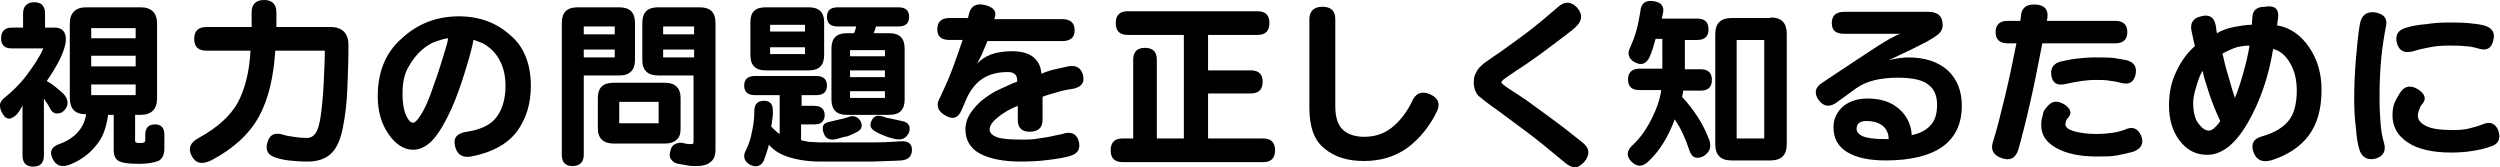 <?xml version="1.0" encoding="utf-8"?>
<!-- Generator: Adobe Illustrator 23.0.1, SVG Export Plug-In . SVG Version: 6.00 Build 0)  -->
<svg version="1.1" id="レイヤー_1" xmlns="http://www.w3.org/2000/svg" xmlns:xlink="http://www.w3.org/1999/xlink" x="0px"
	 y="0px" viewBox="0 0 444.1 29.7" style="enable-background:new 0 0 444.1 29.7;" xml:space="preserve">
<style type="text/css">
	.st0{fill:none;}
</style>
<rect id="_x3C_スライス_x3E_" x="-58.3" y="-2589.6" class="st0" width="2400" height="218"/>
<g>
	<g>
		<path d="M11.1,19.9c-0.5,0.3-1,0.3-1.4,0.2c-0.4-0.2-0.7-0.5-0.9-1c-0.3-0.6-0.7-1.1-1-1.6v10.1c0,1.3-0.6,2-1.9,2s-1.9-0.7-1.9-2
			v-8.9c-0.3,0.7-0.7,1.3-1.2,1.8C2.2,21,1.7,21.2,1.3,21c-0.4-0.1-0.7-0.5-1-1.1C0,19.4,0,18.9,0,18.5c0.1-0.4,0.4-0.9,1-1.3
			c1.2-1,2.5-2.2,3.7-3.8S7,10.2,7.7,8.6H2.1C0.8,8.6,0.2,8,0.2,6.8c0-1.2,0.6-1.9,1.9-1.9h2V2.4c0-1.3,0.7-2,2-2
			c1.3,0,1.9,0.7,1.9,2v2.5h1.7c1.3,0,2,0.7,2,2.1c0,0.8-0.3,1.9-1,3.4c-0.7,1.4-1.5,2.7-2.4,4c0.4,0.2,0.9,0.5,1.5,1
			c0.6,0.5,1.1,0.9,1.5,1.3c0.4,0.4,0.7,1,0.7,1.5C12,18.9,11.7,19.4,11.1,19.9z M20.2,20.4h-1c-0.3,2.2-0.9,4-2.1,5.4
			c-1.1,1.4-2.6,2.6-4.6,3.4c-1.4,0.6-2.5,0.3-3.1-0.9c-0.7-1.3-0.3-2.2,1.1-2.7c1.4-0.5,2.5-1.2,3.3-2.1s1.3-1.9,1.5-3.2
			c-2,0-2.9-1-2.9-2.9V4.2c0-1.9,1-2.9,2.9-2.9H25c1.9,0,2.9,1,2.9,2.9v13.3c0,1.9-1,2.9-2.9,2.9h-1V25c0,0.2,0.1,0.3,0.2,0.3
			c0.1,0.1,0.3,0.1,0.7,0.1c0.3,0,0.5,0,0.7-0.1c0.1-0.1,0.2-0.2,0.2-0.3v-1c0-1.3,0.6-1.9,1.7-1.9c1.2,0,1.7,0.6,1.7,1.9v2.4
			c0,1.1-0.4,1.9-1.1,2.2c-0.8,0.3-1.9,0.5-3.3,0.5c-1.6,0-2.8-0.1-3.5-0.4c-0.7-0.3-1.1-0.9-1.1-2V20.4z M24.1,5h-7.9v1.8h7.9V5z
			 M24.1,9.9h-7.9v1.9h7.9V9.9z M24.1,15h-7.9v1.9h7.9V15z"/>
		<path d="M44.7,4.8V2.2c0-1.4,0.7-2.2,2.2-2.2c1.4,0,2.2,0.7,2.2,2.2v2.6h9.6c2.1,0,3.2,1.1,3.2,3.2c0,2.6-0.1,5.2-0.2,7.8
			c-0.1,2.6-0.4,4.9-0.8,6.9c-0.4,2-1,3.5-2,4.5s-2.4,1.5-4.3,1.5c-1.3,0-2.4-0.1-3.3-0.2c-0.9-0.1-1.7-0.3-2.3-0.5
			c-1.4-0.4-1.9-1.3-1.5-2.7c0.4-1.4,1.3-1.8,2.7-1.4c0.6,0.2,1.2,0.3,1.9,0.4c0.7,0.1,1.5,0.2,2.4,0.2c0.7,0,1.2-0.3,1.6-0.9
			c0.4-0.6,0.7-1.7,0.9-3.2c0.2-1.5,0.4-3.4,0.5-5.6c0.1-2.2,0.2-4.1,0.2-5.8h-8.8c-0.3,4.7-1.2,8.6-2.9,11.7
			c-1.7,3.1-4.5,5.7-8.5,7.8c-1.7,0.8-2.8,0.5-3.5-0.9c-0.6-1.3-0.2-2.3,1.3-3.1c3.3-1.8,5.6-3.9,6.9-6.2c1.3-2.4,2.1-5.5,2.3-9.3
			h-7.8c-1.5,0-2.2-0.7-2.2-2.1c0-1.4,0.7-2.1,2.2-2.1H44.7z"/>
		<path d="M94.3,15.2c0,3.2-0.8,5.9-2.5,8.2c-1.7,2.2-4.4,3.7-8.1,4.4c-1.6,0.3-2.6-0.4-2.9-2c-0.3-1.4,0.5-2.2,2.2-2.4
			c2.4-0.4,4.2-1.2,5.2-2.6c1-1.3,1.6-3.2,1.6-5.5c0-1.7-0.3-3-0.8-4.1c-0.5-1.1-1.1-1.9-1.8-2.5s-1.3-1-1.9-1.2
			c-0.6-0.2-1-0.4-1.2-0.4c-0.1,0.7-0.5,2.4-1.3,5c-0.8,2.6-1.6,5-2.6,7.2s-2,4-3.1,5.3c-1.1,1.3-2.4,2-3.7,2
			c-1.6,0-3.1-0.9-4.4-2.8c-1.3-1.9-1.9-4.1-1.9-6.7c0-4.3,1.4-7.8,4.3-10.3c2.8-2.6,6.2-3.9,10.1-3.9c3.6,0,6.7,1.1,9.2,3.4
			C93,8.2,94.3,11.3,94.3,15.2z M71.5,16.7c0,1.5,0.2,2.8,0.6,3.7c0.4,0.9,0.8,1.4,1.3,1.4c0.3,0,0.7-0.4,1.3-1.3
			c0.6-0.9,1.2-2.2,1.8-3.8c0.6-1.7,1.3-3.6,2-5.9c0.7-2.2,1.1-3.6,1.1-4c-0.4,0-1.1,0.2-2,0.5c-0.9,0.3-1.8,0.8-2.7,1.6
			c-0.9,0.8-1.7,1.8-2.4,3.1C71.8,13.2,71.5,14.8,71.5,16.7z"/>
		<path d="M103.7,13.4v14.1c0,1.3-0.7,2-2,2c-1.3,0-1.9-0.7-1.9-2V4.1c0-1.9,0.9-2.8,2.8-2.8h7.4c1.9,0,2.8,0.9,2.8,2.8v6.5
			c0,0.9-0.2,1.6-0.7,2.1c-0.5,0.5-1.1,0.7-2.1,0.7H103.7z M103.7,6.1h5.5V4.7h-5.5V6.1z M103.7,10.2h5.5V8.8h-5.5V10.2z
			 M106.2,17.4c0-1.8,0.9-2.7,2.8-2.7h9.1c1.8,0,2.8,0.9,2.8,2.7v5.4c0,1-0.2,1.6-0.7,2c-0.5,0.5-1.2,0.7-2.1,0.7h-9.1
			c-1.8,0-2.8-0.9-2.8-2.7V17.4z M110,21.9h7v-3.8h-7V21.9z M123.3,13.4h-6.4c-0.9,0-1.6-0.2-2.1-0.7c-0.5-0.5-0.7-1.1-0.7-2.1V4.1
			c0-1.9,0.9-2.8,2.8-2.8h7.4c1.9,0,2.8,0.9,2.8,2.8v22.5c0,1-0.3,1.8-0.9,2.2c-0.6,0.5-1.4,0.7-2.5,0.7c-0.5,0-1,0-1.5-0.1
			s-1.1-0.2-1.7-0.3c-0.6-0.1-1-0.4-1.3-0.8c-0.3-0.4-0.3-0.9-0.1-1.5c0.1-0.6,0.4-1,0.8-1.2c0.4-0.2,0.9-0.3,1.4-0.2
			c0.7,0.2,1.2,0.2,1.4,0.2c0.4,0,0.5-0.1,0.5-0.4V13.4z M117.8,6.1h5.5V4.7h-5.5V6.1z M117.8,10.2h5.5V8.8h-5.5V10.2z"/>
		<path d="M145.9,25.3c4,0,7,0,9,0c2,0,3.7-0.1,5.1-0.2c1.3-0.1,2,0.4,2,1.5c0,1.1-0.6,1.8-1.9,1.9c-1.4,0.1-3.1,0.1-5.1,0.2
			c-2,0-5.1,0-9.3,0c-2.1,0-4-0.3-5.6-0.8c-1.6-0.5-2.8-1.3-3.5-2.2c-0.2,0.8-0.5,1.7-0.9,2.8c-0.5,1-1.3,1.3-2.4,0.8
			c-1.1-0.6-1.4-1.5-0.8-2.6c0.5-1,0.9-2.2,1.1-3.4c0.3-1.3,0.4-2.5,0.4-3.6c0-1.2,0.6-1.8,1.7-1.8c1.1,0,1.6,0.6,1.6,1.8
			c0,0.4,0,0.9-0.1,1.4c-0.1,0.6-0.1,1-0.2,1.4c0.5,0.5,1,1,1.5,1.3v-6.9h-4.4c-1.3,0-1.9-0.6-1.9-1.7c0-1.1,0.6-1.7,1.9-1.7H145
			c1.3,0,1.9,0.6,1.9,1.7c0,1.1-0.6,1.7-1.9,1.7h-2.6v1.9h2.2c1.3,0,1.9,0.6,1.9,1.7c0,0.5-0.2,0.9-0.5,1.2
			c-0.3,0.3-0.8,0.4-1.5,0.4h-2.2v2.8c0.4,0.1,0.8,0.2,1.4,0.3C144.4,25.2,145.1,25.3,145.9,25.3z M143.7,1.3c1.8,0,2.7,0.9,2.7,2.6
			v5.9c0,1.8-0.9,2.7-2.7,2.7H136c-1.8,0-2.7-0.9-2.7-2.7V3.9c0-1.8,0.9-2.6,2.7-2.6H143.7z M136.8,5.6h6.2V4.4h-6.2V5.6z
			 M136.8,9.6h6.2V8.4h-6.2V9.6z M148.6,24.7c-1.2,0.3-2-0.1-2.3-1.1c-0.2-0.6-0.2-1.1,0-1.4c0.2-0.3,0.6-0.5,1.2-0.6
			c0.6-0.1,1.1-0.3,1.7-0.4c0.6-0.1,1.1-0.3,1.5-0.4c0.4-0.2,0.8-0.2,1.2-0.1c0.3,0.1,0.6,0.3,0.9,0.7c0.5,0.9,0.3,1.6-0.5,2
			c-0.5,0.3-1.1,0.5-1.7,0.8C149.9,24.3,149.3,24.5,148.6,24.7z M155.6,4.7c-0.1,0.5-0.3,0.9-0.4,1.2h2.8c1.8,0,2.7,0.9,2.7,2.7v9.1
			c0,1.8-0.9,2.7-2.7,2.7h-7.6c-1.8,0-2.7-0.9-2.7-2.7V8.6c0-1.8,0.9-2.7,2.7-2.7h1.3c0.2-0.4,0.3-0.8,0.4-1.2h-3.3
			c-1.3,0-1.9-0.6-1.9-1.7s0.6-1.7,1.9-1.7h10.8c1.3,0,1.9,0.6,1.9,1.7s-0.6,1.7-1.9,1.7H155.6z M151,10h6.2V8.9H151V10z M151,13.7
			h6.2v-1.2H151V13.7z M151,17.4h6.2v-1.2H151V17.4z M159,24.7c-0.7-0.2-1.3-0.3-1.9-0.6c-0.6-0.2-1.2-0.5-1.7-0.8
			c-0.8-0.5-1-1.1-0.5-2c0.2-0.4,0.5-0.6,0.8-0.7c0.3-0.1,0.7,0,1.2,0.1c0.4,0.2,0.9,0.3,1.5,0.4c0.6,0.1,1.2,0.3,1.8,0.4
			c1.2,0.2,1.6,0.9,1.3,2c-0.3,0.6-0.6,0.9-1,1.1C160.1,24.8,159.6,24.8,159,24.7z"/>
		<path d="M171.9,3.4l0.2-0.8c0.3-1.5,1.3-2.1,2.9-1.7c1.5,0.4,2.1,1.1,1.7,2.3l-0.1,0.2h12.1c1.5,0,2.2,0.7,2.2,2
			c0,1.3-0.8,1.9-2.2,1.9h-13.3c-0.4,1-0.7,1.7-1,2.4c-0.3,0.6-0.6,1.1-0.8,1.6c0.6-0.7,1.4-1.2,2.4-1.6c1-0.4,2.3-0.6,3.8-0.6
			s2.8,0.3,3.7,1c0.9,0.7,1.4,1.7,1.5,3c0.5-0.2,1.2-0.5,2-0.7c0.9-0.2,1.8-0.4,2.7-0.6c1.5-0.3,2.4,0.3,2.7,1.6
			c0.3,1.3-0.3,2.1-1.9,2.4c-0.9,0.1-1.8,0.3-2.8,0.6c-1,0.3-1.8,0.5-2.5,0.8v4.1c0,1.4-0.8,2.1-2.3,2.1c-1.4,0-2.1-0.7-2.1-2.1
			v-2.5c-1.3,0.5-2.5,1.2-3.5,2s-1.5,1.5-1.5,2.2c0,0.6,0.5,1.1,1.4,1.4c0.9,0.3,2.4,0.4,4.4,0.4c0.8,0,1.5,0,2.2-0.1s1.4-0.2,2-0.3
			c0.6-0.1,1.1-0.2,1.5-0.3c0.4-0.1,0.9-0.2,1.4-0.3c1.5-0.5,2.5-0.1,2.9,1.2c0.4,1.4-0.1,2.3-1.5,2.7c-1,0.3-2.2,0.5-3.8,0.7
			c-1.5,0.2-3.2,0.3-5,0.3c-3.1,0-5.5-0.5-7.2-1.4c-1.7-0.9-2.6-2.4-2.6-4.3c0-1,0.3-2,0.9-2.9c0.6-0.9,1.3-1.7,2.2-2.4
			c0.9-0.7,1.8-1.3,2.9-1.8s2.1-1,3.2-1.4c0-0.6-0.1-1.1-0.4-1.3c-0.3-0.3-0.7-0.4-1.3-0.4c-1.8,0-3.3,0.4-4.5,1.2
			c-1.2,0.8-2.1,2-2.8,3.5l-0.9,2.1c-0.6,1.4-1.6,1.7-2.9,0.9c-1.4-0.8-1.7-1.9-0.9-3.2c0.7-1.5,1.5-3.2,2.2-5.1
			c0.7-1.9,1.3-3.6,1.8-5.1h-2.3c-1.5,0-2.2-0.6-2.2-1.9c0-1.3,0.7-2,2.2-2H171.9z"/>
		<path d="M214.6,6.2v6.3h7.6c1.4,0,2.1,0.7,2.1,2c0,1.4-0.7,2.1-2.1,2.1h-7.6v8h9.8c1.4,0,2.1,0.7,2.1,2.1c0,1.4-0.7,2.1-2.1,2.1
			h-25c-1.4,0-2.1-0.7-2.1-2.1c0-1.4,0.7-2.1,2.1-2.1h1.9v-14c0-1.4,0.7-2.1,2.1-2.1c1.4,0,2.1,0.7,2.1,2.1v14h4.8V6.2h-10
			c-1.4,0-2.1-0.7-2.1-2.1c0-1.4,0.7-2.1,2.1-2.1h23.1c1.4,0,2.1,0.7,2.1,2.1c0,1.4-0.7,2.1-2.1,2.1H214.6z"/>
		<path d="M242.3,24.3c1.9,0,3.5-0.5,4.9-1.6c1.4-1.1,2.6-2.6,3.6-4.6c0.6-1.5,1.7-2,3.1-1.4c1.5,0.6,2,1.6,1.4,3
			c-1.3,2.7-3,4.8-5.2,6.5c-2.2,1.6-4.8,2.4-7.8,2.4c-2.9,0-5.2-0.7-7-2.2c-1.8-1.4-2.7-3.8-2.7-7.2V3.4c0-1.4,0.8-2.2,2.3-2.2
			c1.5,0,2.3,0.7,2.3,2.2v15.5c0,2,0.5,3.4,1.4,4.2C239.5,23.9,240.8,24.3,242.3,24.3z"/>
		<path d="M276.7,1.3c1.2-1.1,2.3-1.1,3.4,0c1.1,1.2,1,2.4-0.2,3.5c-0.6,0.6-2,1.6-4.1,3.2c-2.1,1.6-3.7,2.7-4.7,3.4
			c-1.1,0.7-2.1,1.4-3,2s-1.4,1-1.4,1.2c0,0.2,0.5,0.6,1.4,1.2c0.9,0.6,1.9,1.2,2.9,1.9c1,0.7,2.6,1.9,4.8,3.5
			c2.2,1.6,3.9,3,5.3,4.1c1.3,1,1.4,2.2,0.3,3.5c-0.6,0.6-1.2,1-1.7,0.9c-0.5,0-1.1-0.3-1.7-0.8c-2.5-2.1-4.7-3.9-6.7-5.4
			c-2-1.5-3.8-2.8-5.4-4c-1.6-1.1-2.7-2-3.3-2.5c-0.5-0.6-0.8-1.4-0.8-2.4c0-0.6,0.1-1.1,0.3-1.5c0.2-0.4,0.4-0.8,0.8-1.2
			c0.3-0.3,0.7-0.7,1.2-1c0.4-0.3,1.3-0.9,2.6-1.8c1.3-0.9,2.9-2.1,4.8-3.5C273.3,4.2,275.1,2.7,276.7,1.3z"/>
		<path d="M299,16c0,0.4-0.1,0.8-0.2,1.2c2.2,2.4,3.8,4.9,4.8,7.6c0.2,0.4,0.2,0.8,0.2,1.2c0,0.6-0.4,1.2-1.1,1.7
			c-1.3,0.7-2.2,0.3-2.6-1c-0.7-2.1-1.5-3.9-2.6-5.5c-1.1,3-2.6,5.5-4.6,7.4c-1.1,1.1-2.1,1.1-3.1,0.1c-0.9-0.9-0.9-1.9,0.2-2.9
			c1.4-1.3,2.5-2.9,3.4-4.7c0.9-1.8,1.5-3.5,1.7-5.1h-3.9c-1.3,0-2-0.6-2-1.9c0-1.2,0.7-1.9,2-1.9h4.1V6.9h-1.2
			c-0.3,1.1-0.6,2.2-1.1,3.3c-0.6,1.2-1.5,1.5-2.7,0.8c-1-0.6-1.3-1.5-0.7-2.6c0.4-0.9,0.8-1.9,1.1-3c0.3-1.1,0.5-2.3,0.7-3.4
			c0.1-1.4,0.9-2,2.3-1.8c1.4,0.2,2,0.9,1.7,2.2l-0.2,0.9h6.3c1.3,0,2,0.6,2,1.9c0,1.3-0.7,1.9-2,1.9h-2.2v5.2h2.8
			c1.3,0,2,0.6,2,1.9c0,1.3-0.7,1.9-2,1.9H299z M314.5,3.1c2,0,2.9,1,2.9,2.9v19.6c0,2-1,2.9-2.9,2.9h-6.9c-2,0-2.9-1-2.9-2.9V6.1
			c0-2,1-2.9,2.9-2.9H314.5z M308.5,24.6h4.9V7.1h-4.9V24.6z"/>
		<path d="M345.1,4.5c0,0.6-0.3,1.2-0.8,1.6c-0.5,0.4-1.3,0.9-2.2,1.4c-1,0.5-2,1-3,1.5c-1,0.5-2.2,1-3.6,1.7
			c1.2-0.3,2.4-0.5,3.5-0.5c3,0,5.3,0.8,7,2.3c1.7,1.6,2.5,3.7,2.5,6.3c0,3.2-1.2,5.7-3.5,7.3s-5.7,2.4-10,2.4c-3,0-5.3-0.5-6.9-1.5
			c-1.6-1-2.4-2.4-2.4-4.4c0-1.5,0.6-2.7,1.7-3.7c1.1-0.9,2.6-1.4,4.3-1.4c2.4,0,4.2,0.6,5.6,1.8c1.4,1.2,2.2,2.8,2.3,4.7
			c1.5-0.3,2.6-0.9,3.4-1.8c0.8-0.9,1.1-2.1,1.1-3.6c0-1.6-0.5-2.8-1.6-3.6c-1-0.8-2.8-1.2-5.3-1.2c-3.2,0-5.7,0.6-7.5,1.9l-3.3,2.4
			c-1.3,1-2.4,0.9-3.3-0.3c-0.9-1.2-0.7-2.3,0.6-3.1c2.8-1.9,5.6-3.7,8.3-5.5c2.7-1.8,4.6-2.9,5.6-3.2h-10c-1.5,0-2.2-0.6-2.2-1.9
			c0-1.3,0.7-2,2.2-2h14.9C344.3,2.1,345.1,2.9,345.1,4.5z M329.8,22.9c0,0.5,0.4,1,1.1,1.3s2,0.5,3.6,0.5c0.3,0,0.7,0,1,0
			c0-0.9-0.3-1.7-1-2.3c-0.7-0.6-1.7-0.9-2.9-0.9c-0.6,0-1,0.1-1.3,0.3C330,22,329.8,22.4,329.8,22.9z"/>
		<path d="M358.5,26.7c-0.5,1.4-1.4,1.9-2.9,1.4c-1.5-0.5-2-1.5-1.6-2.8c0.7-2.2,1.4-5,2.2-8.3c0.8-3.3,1.4-6.4,2-9.3h-1.5
			c-1.5,0-2.2-0.7-2.2-2c0-1.3,0.7-2,2.2-2h2.2l0.1-0.9c0.1-1.4,1-2.1,2.6-2c1.6,0.1,2.3,0.9,2.1,2.4l-0.1,0.5h12.1
			c1.5,0,2.2,0.7,2.2,2c0,1.3-0.7,2-2.2,2h-12.9c-0.7,3.6-1.4,7.2-2.2,10.7C359.8,21.9,359.1,24.6,358.5,26.7z M363.7,18.9
			c0.8-1,1.8-1.1,3.1-0.3c1.1,0.8,1.3,1.6,0.5,2.4c-0.2,0.2-0.3,0.4-0.3,0.6c-0.1,0.2-0.1,0.3-0.1,0.5c0,0.5,0.5,0.9,1.5,1.2
			s2.4,0.5,4,0.5c1.1,0,2-0.1,2.8-0.2c0.8-0.1,1.5-0.3,2.1-0.5c1.4-0.7,2.4-0.4,3,0.9c0.6,1.3,0.2,2.3-1.2,2.9c-1,0.3-2,0.5-3,0.7
			c-1,0.2-2.3,0.2-3.7,0.2c-2.9,0-5.3-0.5-7.1-1.5s-2.7-2.3-2.7-4.1c0-0.6,0.1-1.2,0.3-1.8C362.9,19.9,363.2,19.4,363.7,18.9z
			 M377.8,10.7c1.4,0.4,1.9,1.3,1.5,2.8c-0.4,1.2-1.2,1.6-2.6,1.2c-0.7-0.2-1.5-0.3-2.2-0.4c-0.7-0.1-1.5-0.1-2.3-0.1
			c-0.9,0-1.8,0.1-2.5,0.2c-0.8,0.1-1.7,0.3-2.7,0.5c-1.5,0.4-2.4-0.1-2.6-1.5c-0.2-1.3,0.4-2.2,1.8-2.5c0.9-0.2,1.9-0.4,2.8-0.5
			c0.9-0.1,2-0.2,3.2-0.2c1.2,0,2.3,0,3.3,0.1C376.3,10.4,377.1,10.6,377.8,10.7z"/>
		<path d="M404.7,3l-0.2,1.5c2.3,0.4,4.2,1.7,5.7,3.9c1.5,2.2,2.2,4.7,2.2,7.6c0,3.4-0.8,6.1-2.3,8.1c-1.5,2-3.8,3.5-6.7,4.4
			c-1.6,0.4-2.6-0.1-3.1-1.5c-0.5-1.4,0-2.4,1.6-2.8c2.1-0.6,3.6-1.5,4.6-2.7c1-1.2,1.5-3,1.5-5.4c0-1.9-0.4-3.6-1.2-4.9
			c-0.8-1.4-1.8-2.2-3-2.5c-0.8,4.9-2.3,9.3-4.5,13.1c-2.2,3.8-4.6,5.7-7.2,5.7c-2,0-3.6-0.8-4.9-2.5c-1.3-1.7-1.9-3.8-1.9-6.3
			c0-2.1,0.4-4.2,1.3-6c0.9-1.9,2-3.4,3.3-4.5c-0.1-0.4-0.2-0.8-0.3-1.3c-0.1-0.4-0.2-0.9-0.3-1.4c-0.3-1.4,0.3-2.3,1.7-2.6
			c1.4-0.4,2.3,0.1,2.6,1.6l0.2,1.4c0.9-0.5,1.9-0.9,3-1.1c1.1-0.2,2.2-0.4,3.2-0.4l0.1-1.1c0-1.4,0.7-2.1,2.2-2.1
			C404.1,0.9,404.8,1.6,404.7,3z M389.6,18.3c0,1.6,0.3,2.8,0.9,3.6c0.6,0.8,1.2,1.3,1.9,1.3c0.3,0,0.7-0.2,1-0.5s0.7-0.7,1-1.2
			c-0.6-1.3-1.3-2.9-1.9-4.7c-0.6-1.9-1.1-3.3-1.2-4.2c-0.3,0.3-0.6,1-1,2.3S389.6,17.1,389.6,18.3z M394.8,9.5
			c0.3,1.3,0.6,2.7,1.1,4.2c0.4,1.5,0.8,2.8,1.1,3.7c0.3-0.7,0.8-2,1.4-4.1c0.6-2.1,1-3.8,1.2-5.2c-0.7,0-1.5,0.1-2.3,0.3
			C396.4,8.7,395.6,9.1,394.8,9.5z"/>
		<path d="M423.8,4.9c-0.3,1.6-0.6,3.4-0.8,5.5s-0.3,4.4-0.3,7.1c0,1.9,0.1,3.4,0.2,4.6c0.1,1.2,0.3,2.3,0.6,3.3
			c0.4,1.4-0.1,2.4-1.6,2.8c-1.4,0.3-2.4-0.3-2.8-1.7c-0.3-1-0.5-2.3-0.6-3.8c-0.2-1.5-0.3-3.2-0.3-5c0-2.5,0.1-4.8,0.3-7.2
			c0.2-2.3,0.4-4.4,0.7-6.2c0.3-1.6,1.2-2.3,2.7-2.1C423.6,2.5,424.2,3.4,423.8,4.9z M426.4,16.4c0.8-1.2,1.9-1.3,3.2-0.5
			c1.3,0.9,1.5,1.8,0.5,2.8c-0.2,0.3-0.3,0.6-0.4,0.9c-0.1,0.3-0.2,0.6-0.2,0.9c0,0.8,0.5,1.4,1.5,1.9c1,0.5,2.6,0.7,4.8,0.7
			c1.2,0,2.2-0.1,2.9-0.3c0.8-0.2,1.5-0.4,2.3-0.7c1.3-0.6,2.3-0.2,2.8,1.1c0.5,1.5,0,2.5-1.6,2.9c-0.8,0.3-1.7,0.5-2.9,0.7
			c-1.2,0.2-2.5,0.3-3.9,0.3c-3.3,0-5.9-0.6-7.7-1.8c-1.8-1.2-2.7-2.8-2.7-4.8c0-0.9,0.1-1.6,0.4-2.3
			C425.7,17.5,426.1,16.9,426.4,16.4z M434.9,8.1c-1.2,0-2.3,0.1-3.3,0.3c-1,0.2-2,0.4-2.9,0.7c-1.5,0.4-2.5,0-2.9-1.4
			c-0.4-1.5,0.2-2.4,1.7-2.8c1-0.3,2.1-0.5,3.4-0.6c1.3-0.2,2.6-0.3,4-0.3c1.3,0,2.5,0,3.5,0.1c1.1,0.1,2,0.2,2.8,0.4
			c1.5,0.4,2.1,1.3,1.7,2.7c-0.3,1.4-1.2,1.9-2.7,1.4c-0.7-0.2-1.6-0.4-2.4-0.4C437.1,8.1,436.1,8.1,434.9,8.1z"/>
	</g>
</g>
</svg>
